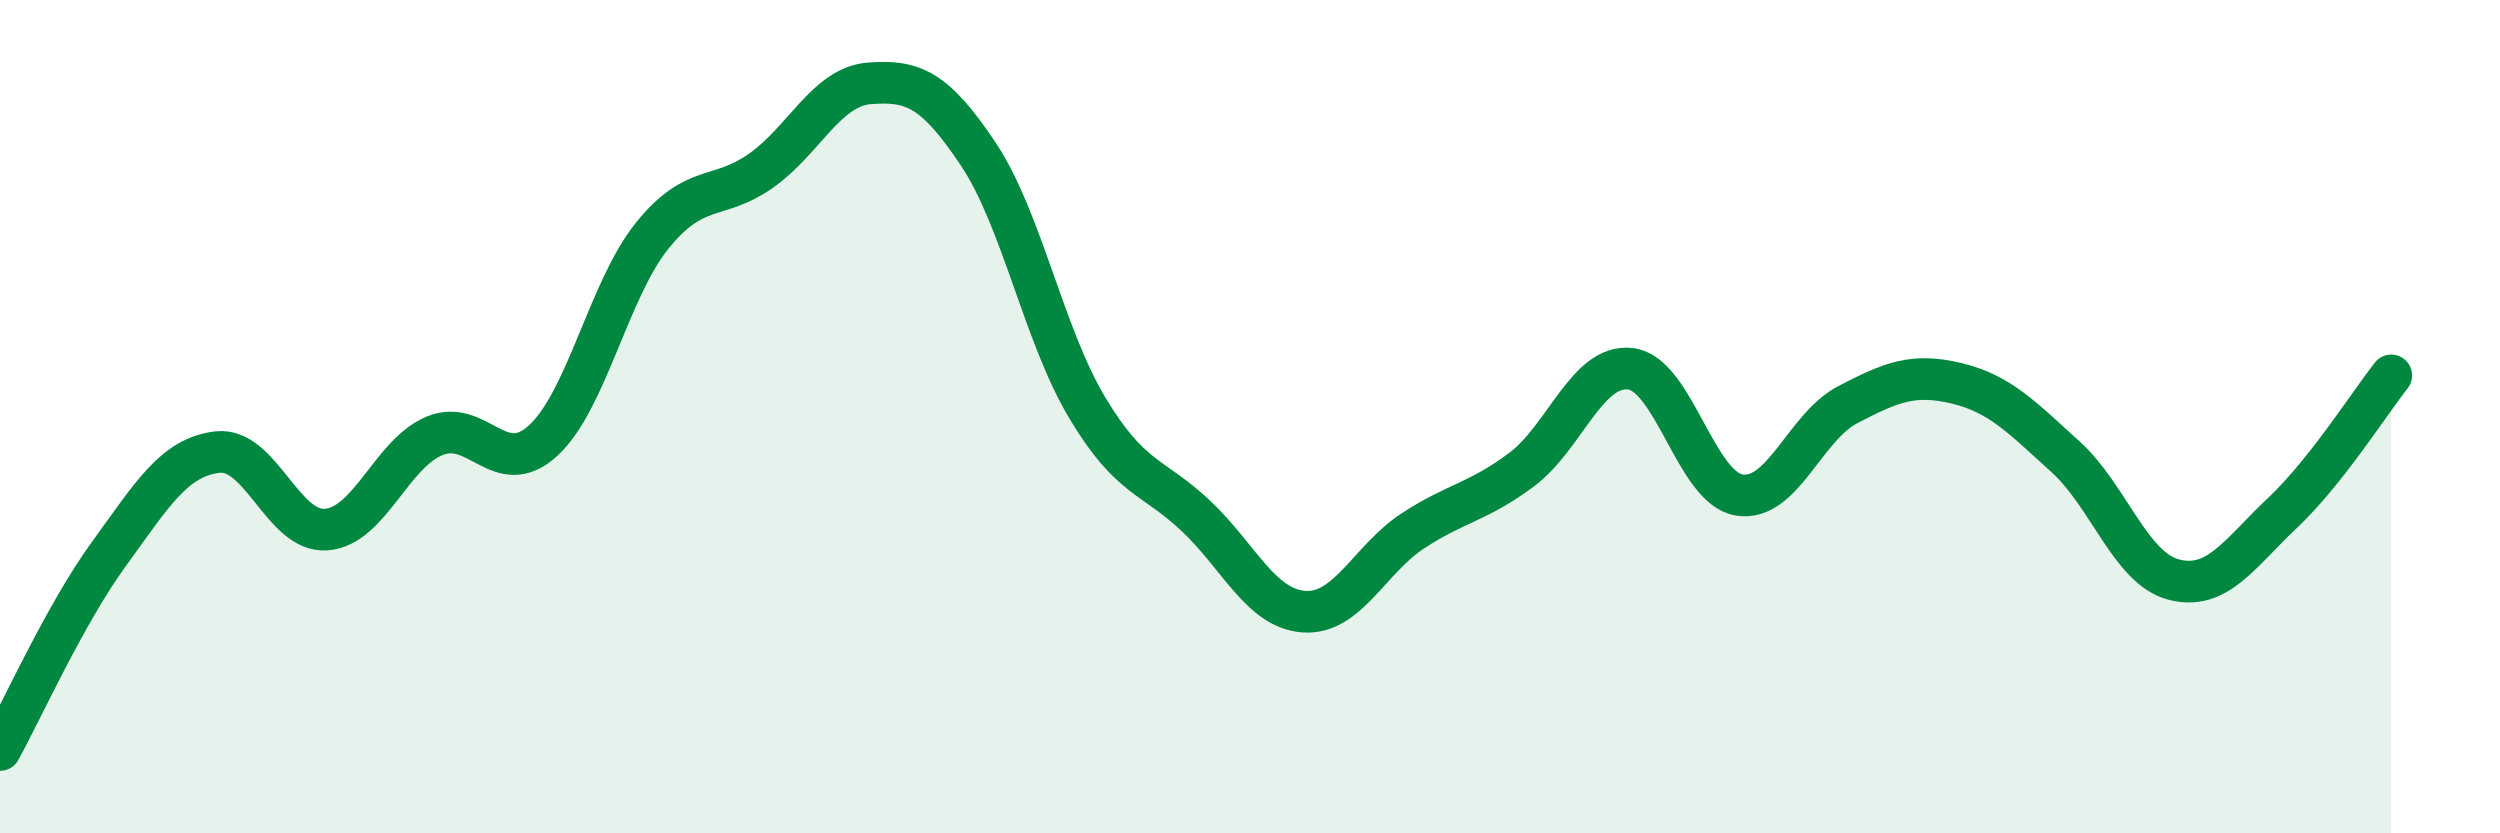
    <svg width="60" height="20" viewBox="0 0 60 20" xmlns="http://www.w3.org/2000/svg">
      <path
        d="M 0,18 C 0.52,17.06 1.57,14.73 2.61,13.3 C 3.65,11.87 4.18,10.97 5.22,10.85 C 6.26,10.73 6.79,12.79 7.83,12.71 C 8.87,12.63 9.39,10.89 10.43,10.46 C 11.47,10.03 12,11.53 13.04,10.57 C 14.08,9.61 14.61,6.95 15.65,5.66 C 16.69,4.37 17.22,4.83 18.26,4.1 C 19.3,3.37 19.83,2.08 20.87,2 C 21.91,1.92 22.44,2.14 23.48,3.7 C 24.52,5.26 25.05,8.04 26.09,9.78 C 27.13,11.52 27.66,11.4 28.7,12.38 C 29.74,13.36 30.26,14.61 31.3,14.68 C 32.34,14.75 32.87,13.42 33.91,12.74 C 34.95,12.06 35.48,12.05 36.52,11.27 C 37.56,10.49 38.09,8.73 39.13,8.85 C 40.17,8.97 40.7,11.71 41.74,11.88 C 42.78,12.05 43.31,10.25 44.35,9.71 C 45.39,9.17 45.92,8.95 46.96,9.2 C 48,9.45 48.53,10.02 49.57,10.96 C 50.61,11.9 51.13,13.64 52.17,13.91 C 53.21,14.18 53.74,13.29 54.78,12.31 C 55.82,11.33 56.87,9.67 57.39,9.01L57.39 20L0 20Z"
        fill="#008740"
        opacity="0.1"
        stroke-linecap="round"
        stroke-linejoin="round"
      />
      <path
        d="M 0,18 C 0.52,17.06 1.57,14.73 2.61,13.3 C 3.65,11.87 4.18,10.97 5.22,10.85 C 6.26,10.73 6.79,12.79 7.83,12.71 C 8.87,12.63 9.39,10.89 10.43,10.46 C 11.47,10.03 12,11.53 13.04,10.57 C 14.08,9.61 14.61,6.95 15.65,5.66 C 16.69,4.37 17.22,4.83 18.26,4.1 C 19.3,3.37 19.83,2.08 20.87,2 C 21.91,1.92 22.44,2.14 23.48,3.7 C 24.52,5.26 25.05,8.04 26.09,9.78 C 27.13,11.52 27.66,11.4 28.7,12.38 C 29.74,13.36 30.26,14.61 31.3,14.68 C 32.34,14.75 32.87,13.42 33.91,12.74 C 34.95,12.06 35.48,12.05 36.52,11.27 C 37.56,10.49 38.09,8.73 39.13,8.85 C 40.17,8.97 40.7,11.71 41.74,11.88 C 42.78,12.05 43.31,10.25 44.35,9.71 C 45.39,9.17 45.92,8.95 46.96,9.2 C 48,9.45 48.53,10.02 49.57,10.96 C 50.61,11.9 51.13,13.64 52.17,13.91 C 53.21,14.18 53.74,13.29 54.78,12.31 C 55.82,11.33 56.87,9.67 57.39,9.01"
        stroke="#008740"
        stroke-width="1"
        fill="none"
        stroke-linecap="round"
        stroke-linejoin="round"
      />
    </svg>
  